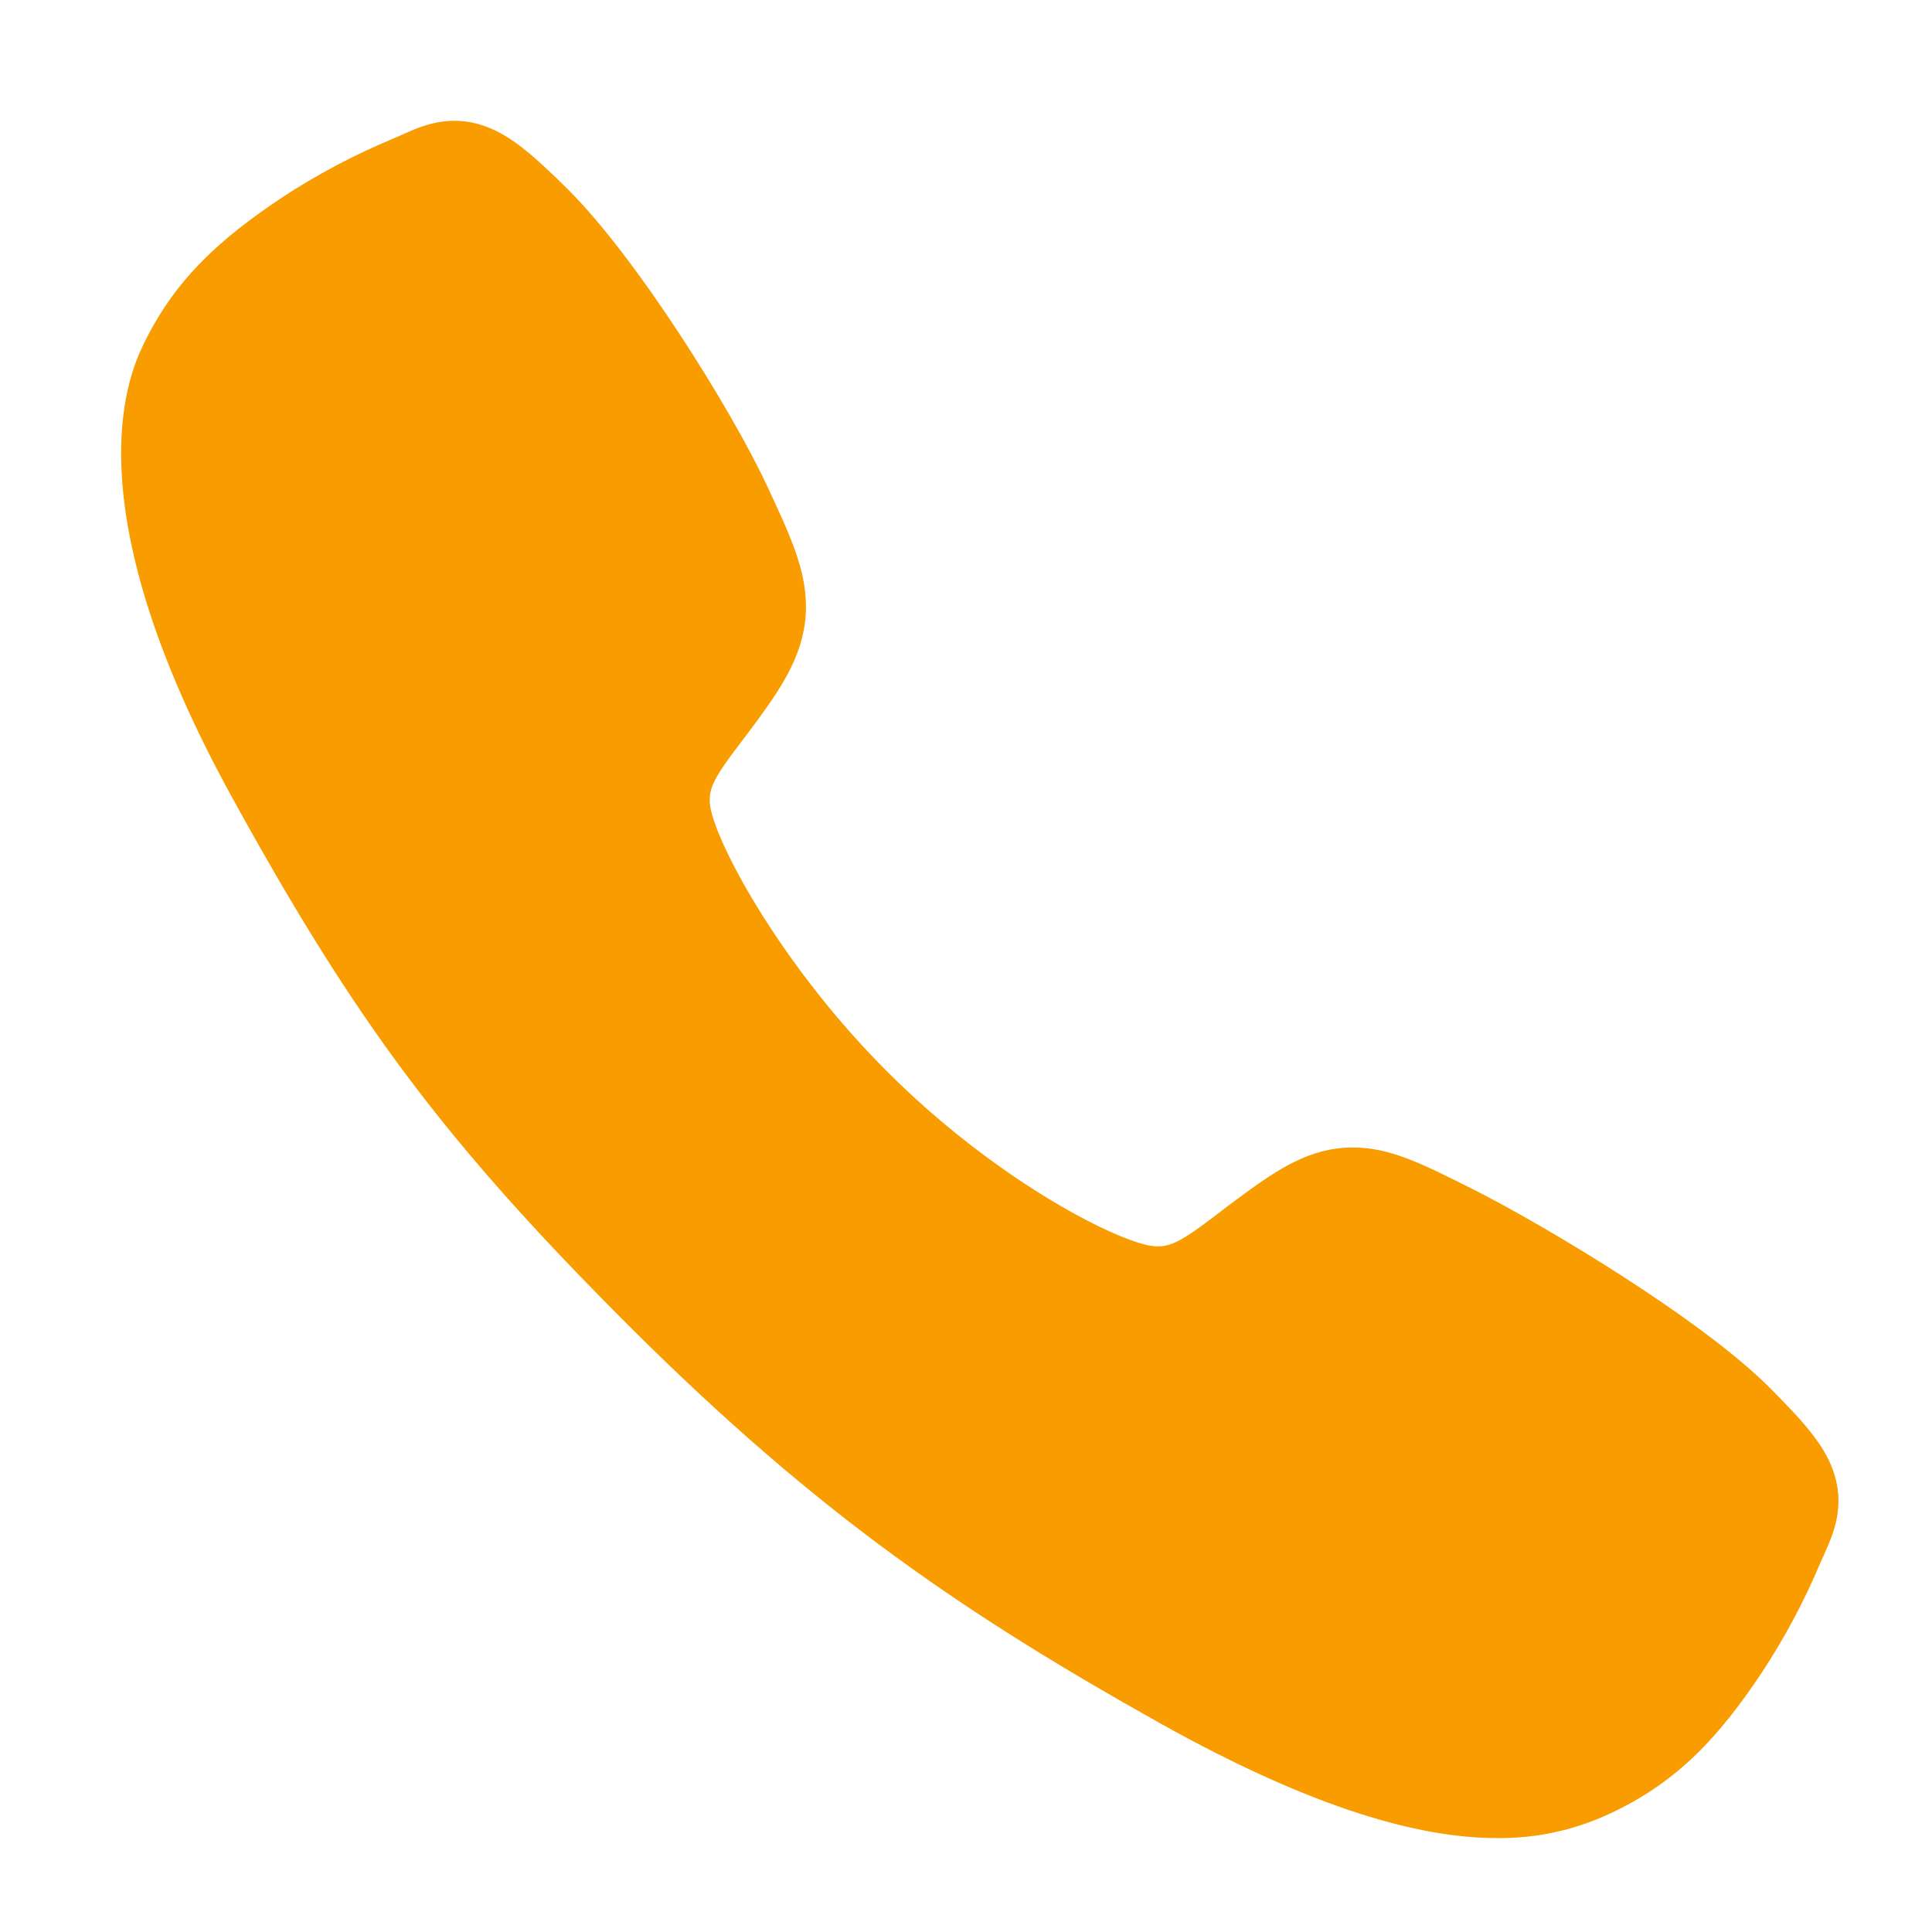 <svg width="18" height="18" viewBox="0 0 18 18" fill="none" xmlns="http://www.w3.org/2000/svg">
<path d="M13.949 17.125C13.252 17.125 12.272 16.873 10.806 16.054C9.022 15.054 7.642 14.13 5.868 12.361C4.158 10.652 3.326 9.546 2.161 7.427C0.845 5.034 1.069 3.78 1.32 3.244C1.619 2.603 2.059 2.22 2.629 1.839C2.953 1.627 3.295 1.445 3.652 1.296C3.688 1.281 3.721 1.266 3.751 1.253C3.928 1.173 4.196 1.053 4.535 1.182C4.761 1.267 4.964 1.441 5.28 1.753C5.929 2.393 6.816 3.819 7.143 4.519C7.363 4.99 7.508 5.302 7.509 5.651C7.509 6.06 7.303 6.375 7.053 6.716C7.006 6.78 6.96 6.841 6.915 6.9C6.643 7.257 6.584 7.36 6.623 7.545C6.703 7.915 7.297 9.018 8.273 9.991C9.249 10.965 10.32 11.522 10.692 11.601C10.884 11.642 10.989 11.58 11.358 11.299C11.411 11.258 11.465 11.216 11.522 11.175C11.903 10.892 12.204 10.691 12.603 10.691H12.605C12.953 10.691 13.25 10.842 13.743 11.09C14.386 11.415 15.855 12.29 16.499 12.94C16.812 13.255 16.987 13.457 17.072 13.683C17.201 14.023 17.08 14.29 17.001 14.469C16.988 14.498 16.973 14.531 16.957 14.567C16.807 14.923 16.624 15.265 16.411 15.588C16.032 16.155 15.647 16.595 15.005 16.894C14.675 17.05 14.314 17.129 13.949 17.125Z" fill="#F99C00"/>
</svg>
